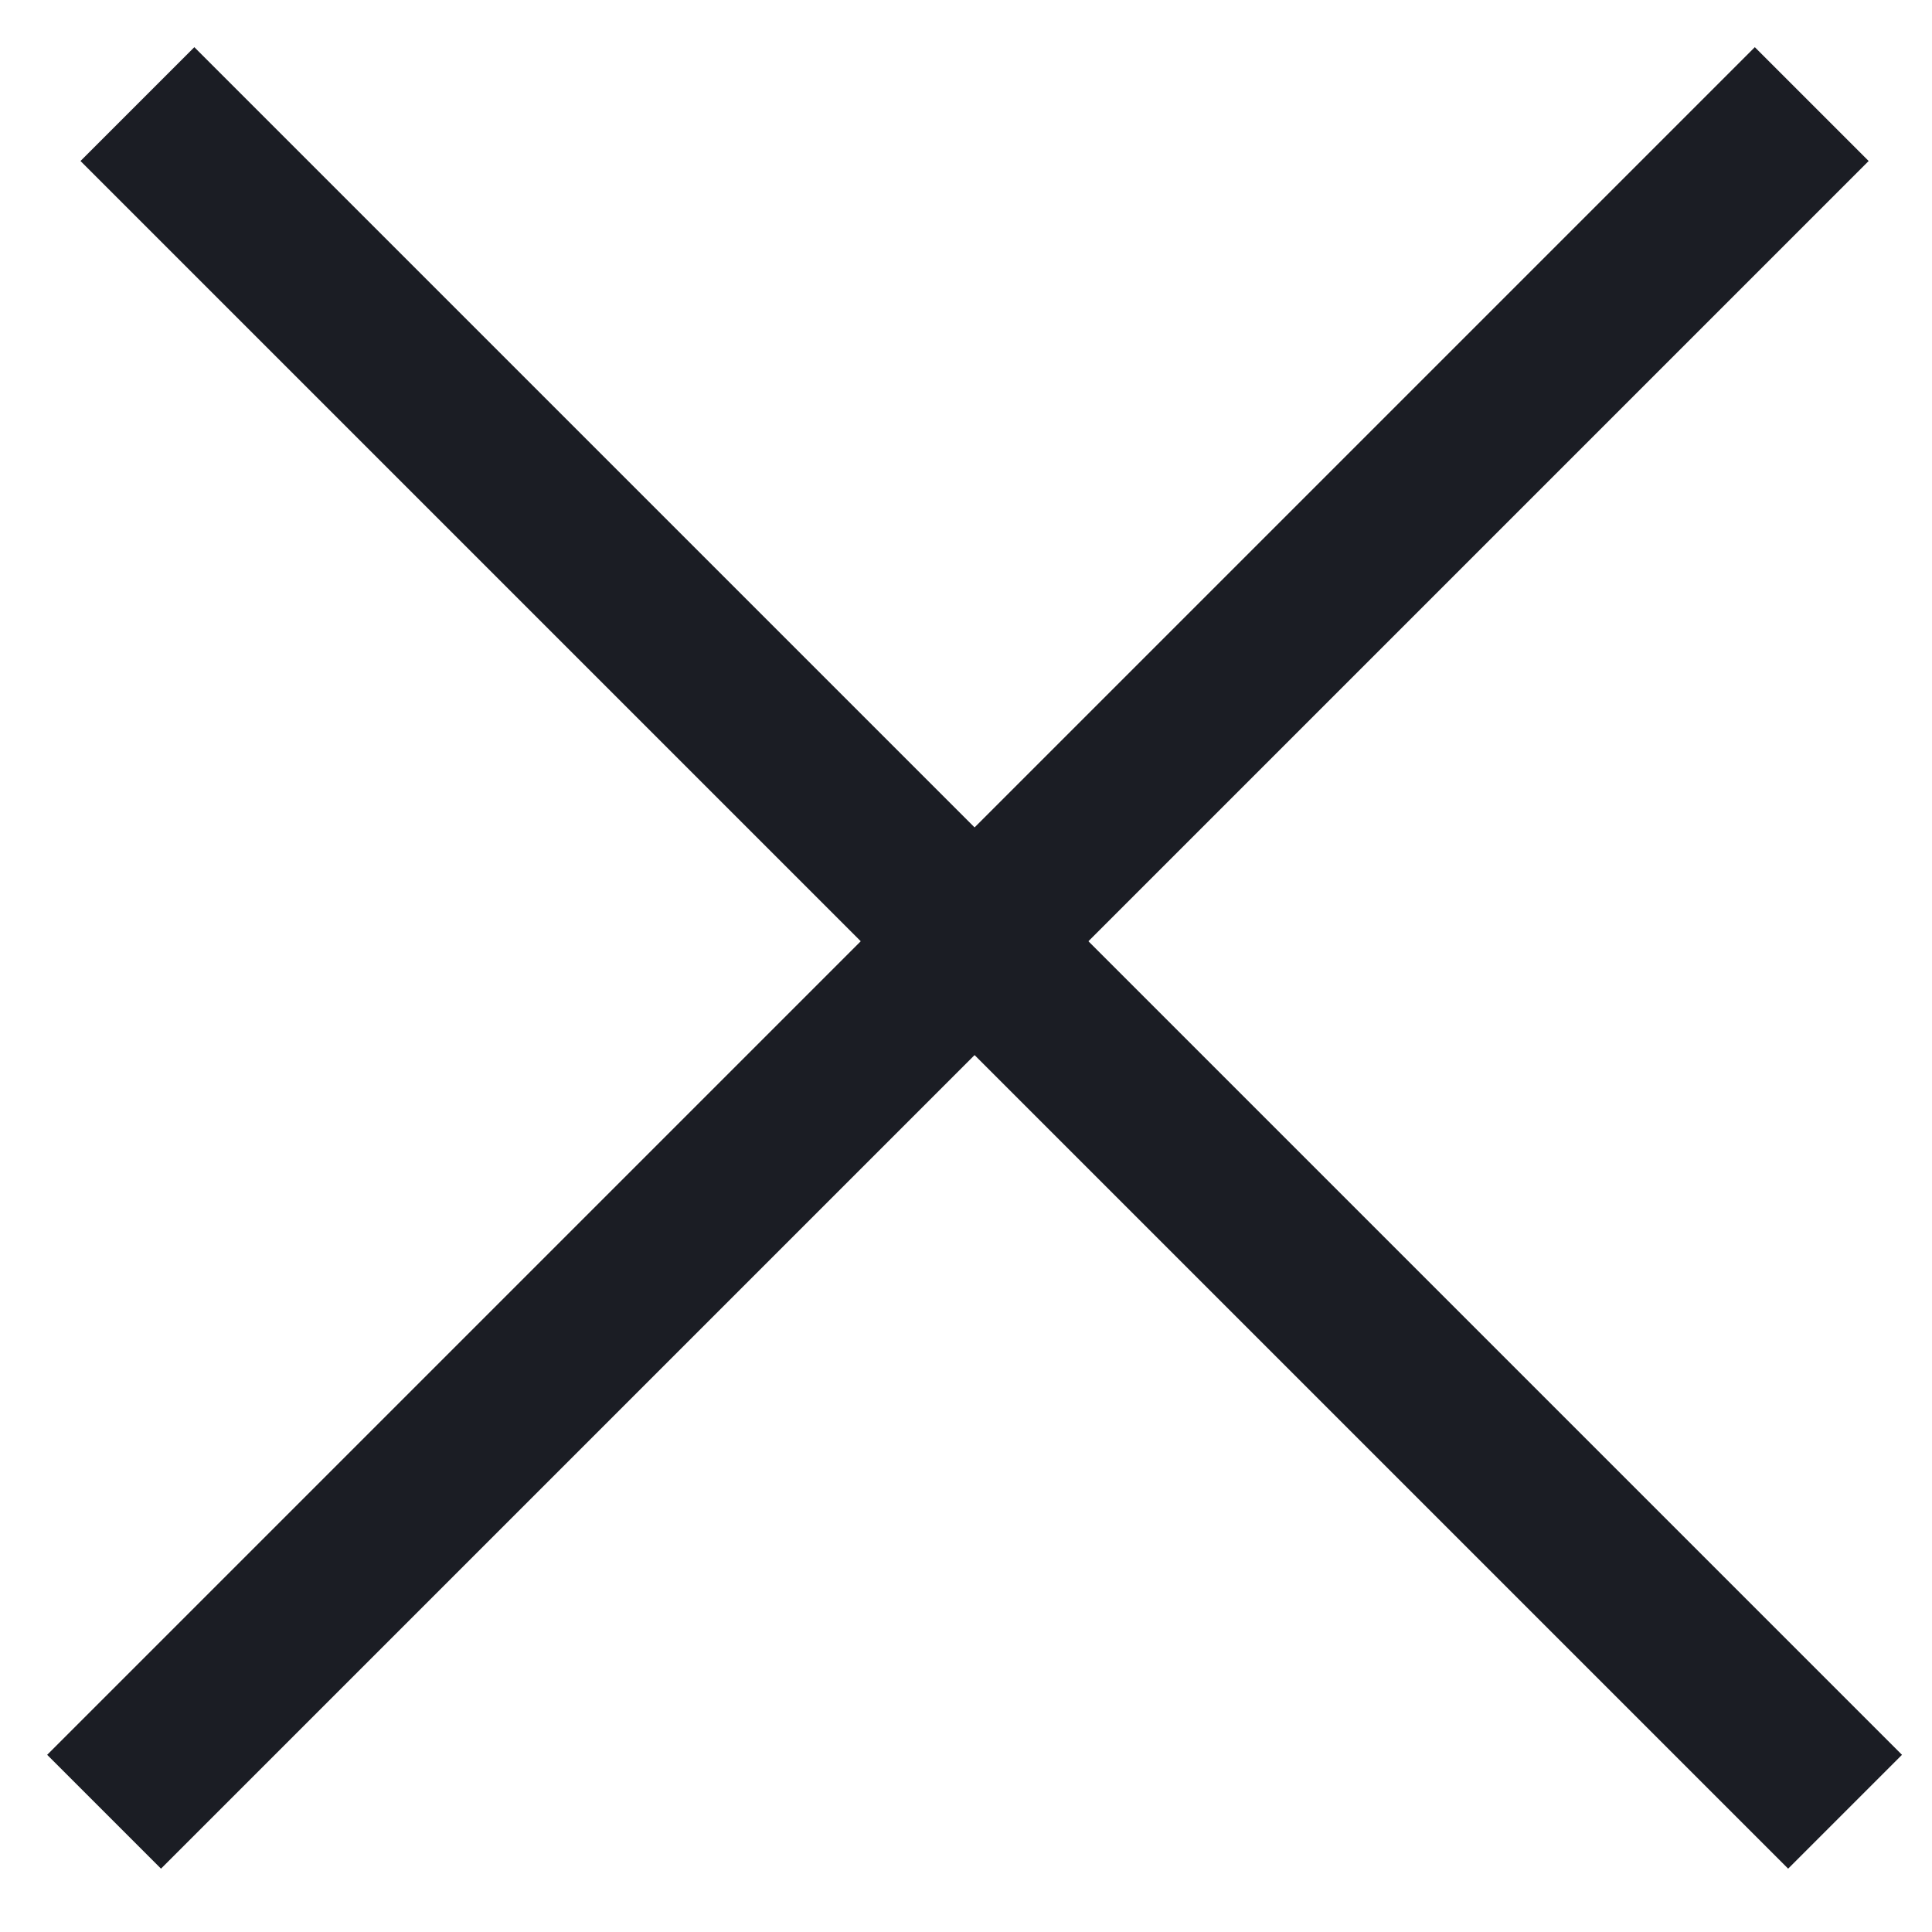 <?xml version="1.0" encoding="UTF-8"?> <svg xmlns="http://www.w3.org/2000/svg" width="24" height="24" viewBox="0 0 24 24" fill="none"><line x1="1.707" y1="1.293" x2="22.92" y2="22.506" stroke="#1B1D24" stroke-width="2"></line><line x1="1.293" y1="22.506" x2="22.506" y2="1.293" stroke="#1B1D24" stroke-width="2"></line></svg> 